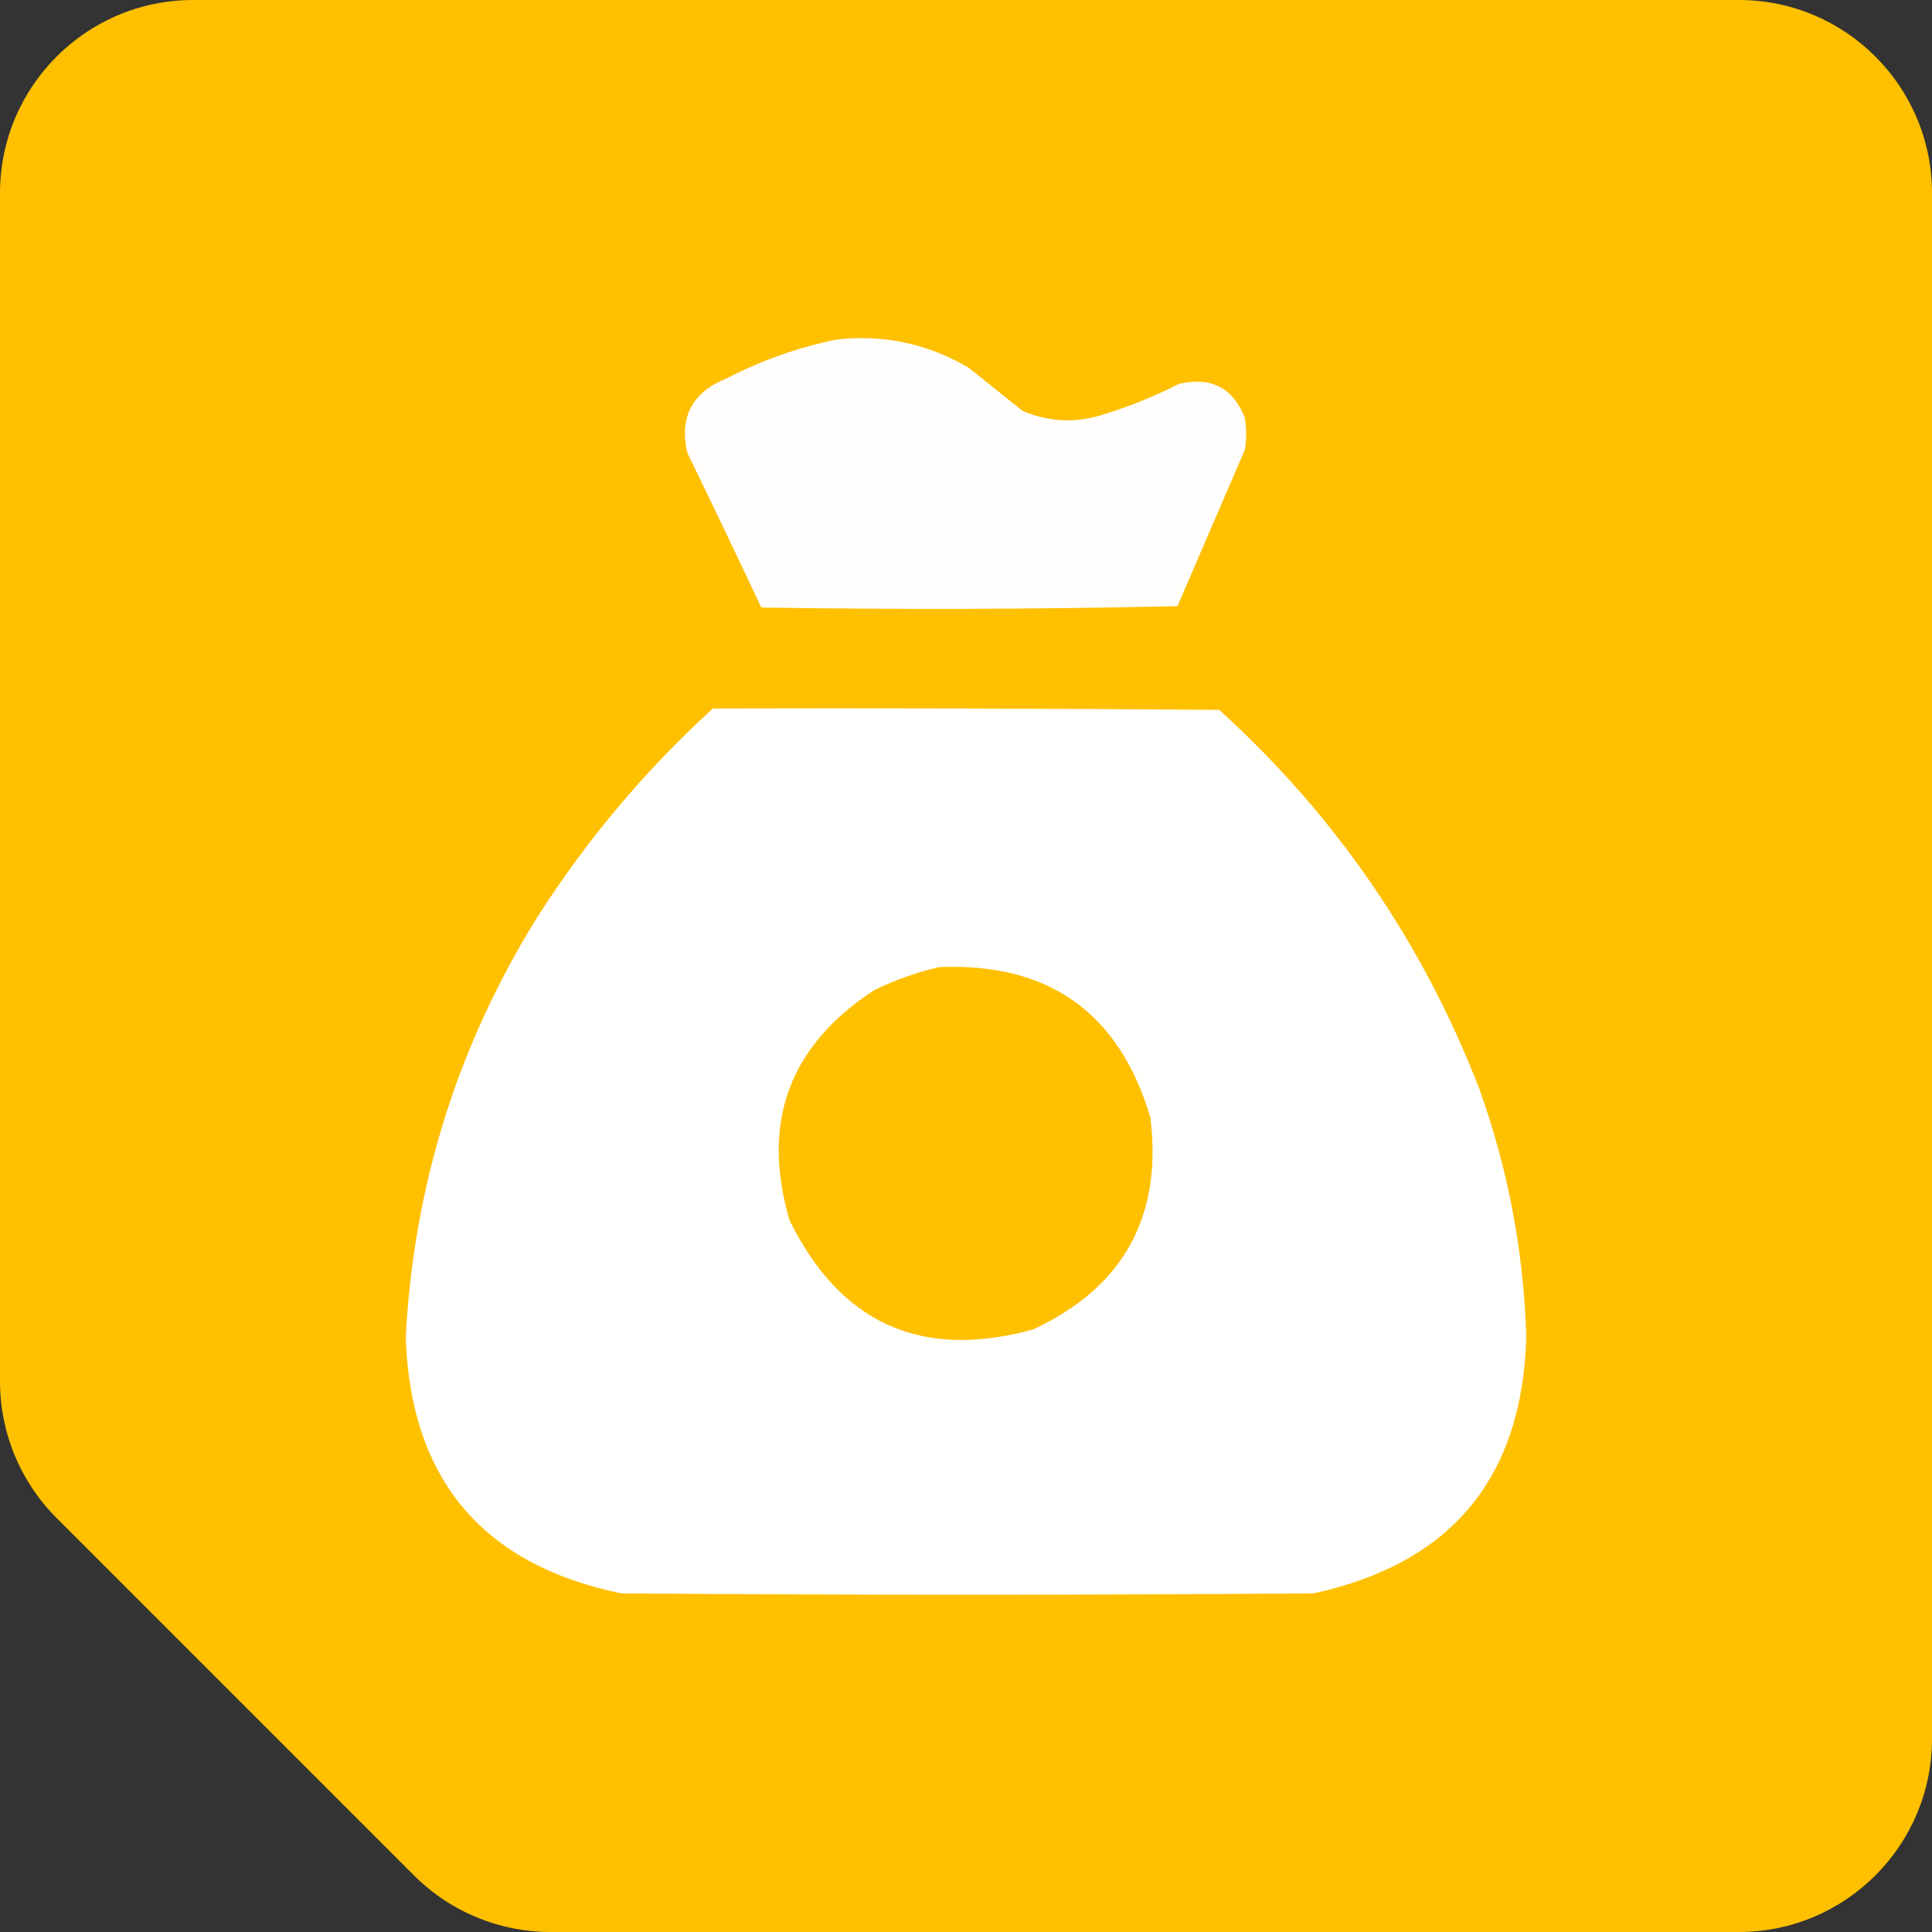 <?xml version="1.0" encoding="UTF-8"?> <svg xmlns="http://www.w3.org/2000/svg" width="200" height="200" viewBox="0 0 200 200" fill="none"><rect x="0" y="0" width="200" height="200" fill="#333333" stroke="none"/><path fill-rule="evenodd" clip-rule="evenodd" d="M200 20C200 8.954 191.046 0 180 0H20C8.954 0 0 8.954 0 20V143.005C0 148.309 2.107 153.396 5.858 157.147L42.853 194.142C46.603 197.893 51.691 200 56.995 200H180C191.046 200 200 191.046 200 180V20Z" fill="#FFC000"></path><path opacity="0.988" fill-rule="evenodd" clip-rule="evenodd" d="M86.616 35.143C91.501 34.605 96.056 35.581 100.279 38.071C102.138 39.558 103.997 41.046 105.856 42.533C108.692 43.736 111.573 43.83 114.5 42.812C117.099 42.007 119.609 40.985 122.029 39.744C125.34 38.96 127.617 40.121 128.861 43.23C129.047 44.345 129.047 45.461 128.861 46.576C126.537 51.967 124.213 57.358 121.89 62.749C107.549 63.074 93.188 63.12 78.808 62.889C76.292 57.531 73.736 52.187 71.14 46.855C70.306 43.178 71.654 40.621 75.183 39.187C78.844 37.301 82.655 35.953 86.616 35.143Z" fill="white"></path><path opacity="0.994" fill-rule="evenodd" clip-rule="evenodd" d="M73.788 73.345C91.263 73.299 108.737 73.345 126.212 73.485C138.255 84.414 147.224 97.473 153.12 112.663C156.098 120.956 157.725 129.507 158 138.317C157.624 152.96 150.281 161.836 135.971 164.946C112.083 165.132 88.196 165.132 64.308 164.946C49.944 161.972 42.508 153.142 42 138.456C42.813 122.819 47.321 108.365 55.524 95.095C60.639 87.051 66.727 79.801 73.788 73.345ZM97.212 100.115C108.584 99.639 115.88 104.844 119.101 115.73C120.327 125.967 116.283 133.264 106.971 137.619C95.425 140.805 87.013 137.041 81.736 126.326C78.764 116.186 81.692 108.239 90.519 102.485C92.693 101.435 94.924 100.646 97.212 100.115Z" fill="white"></path></svg> 
